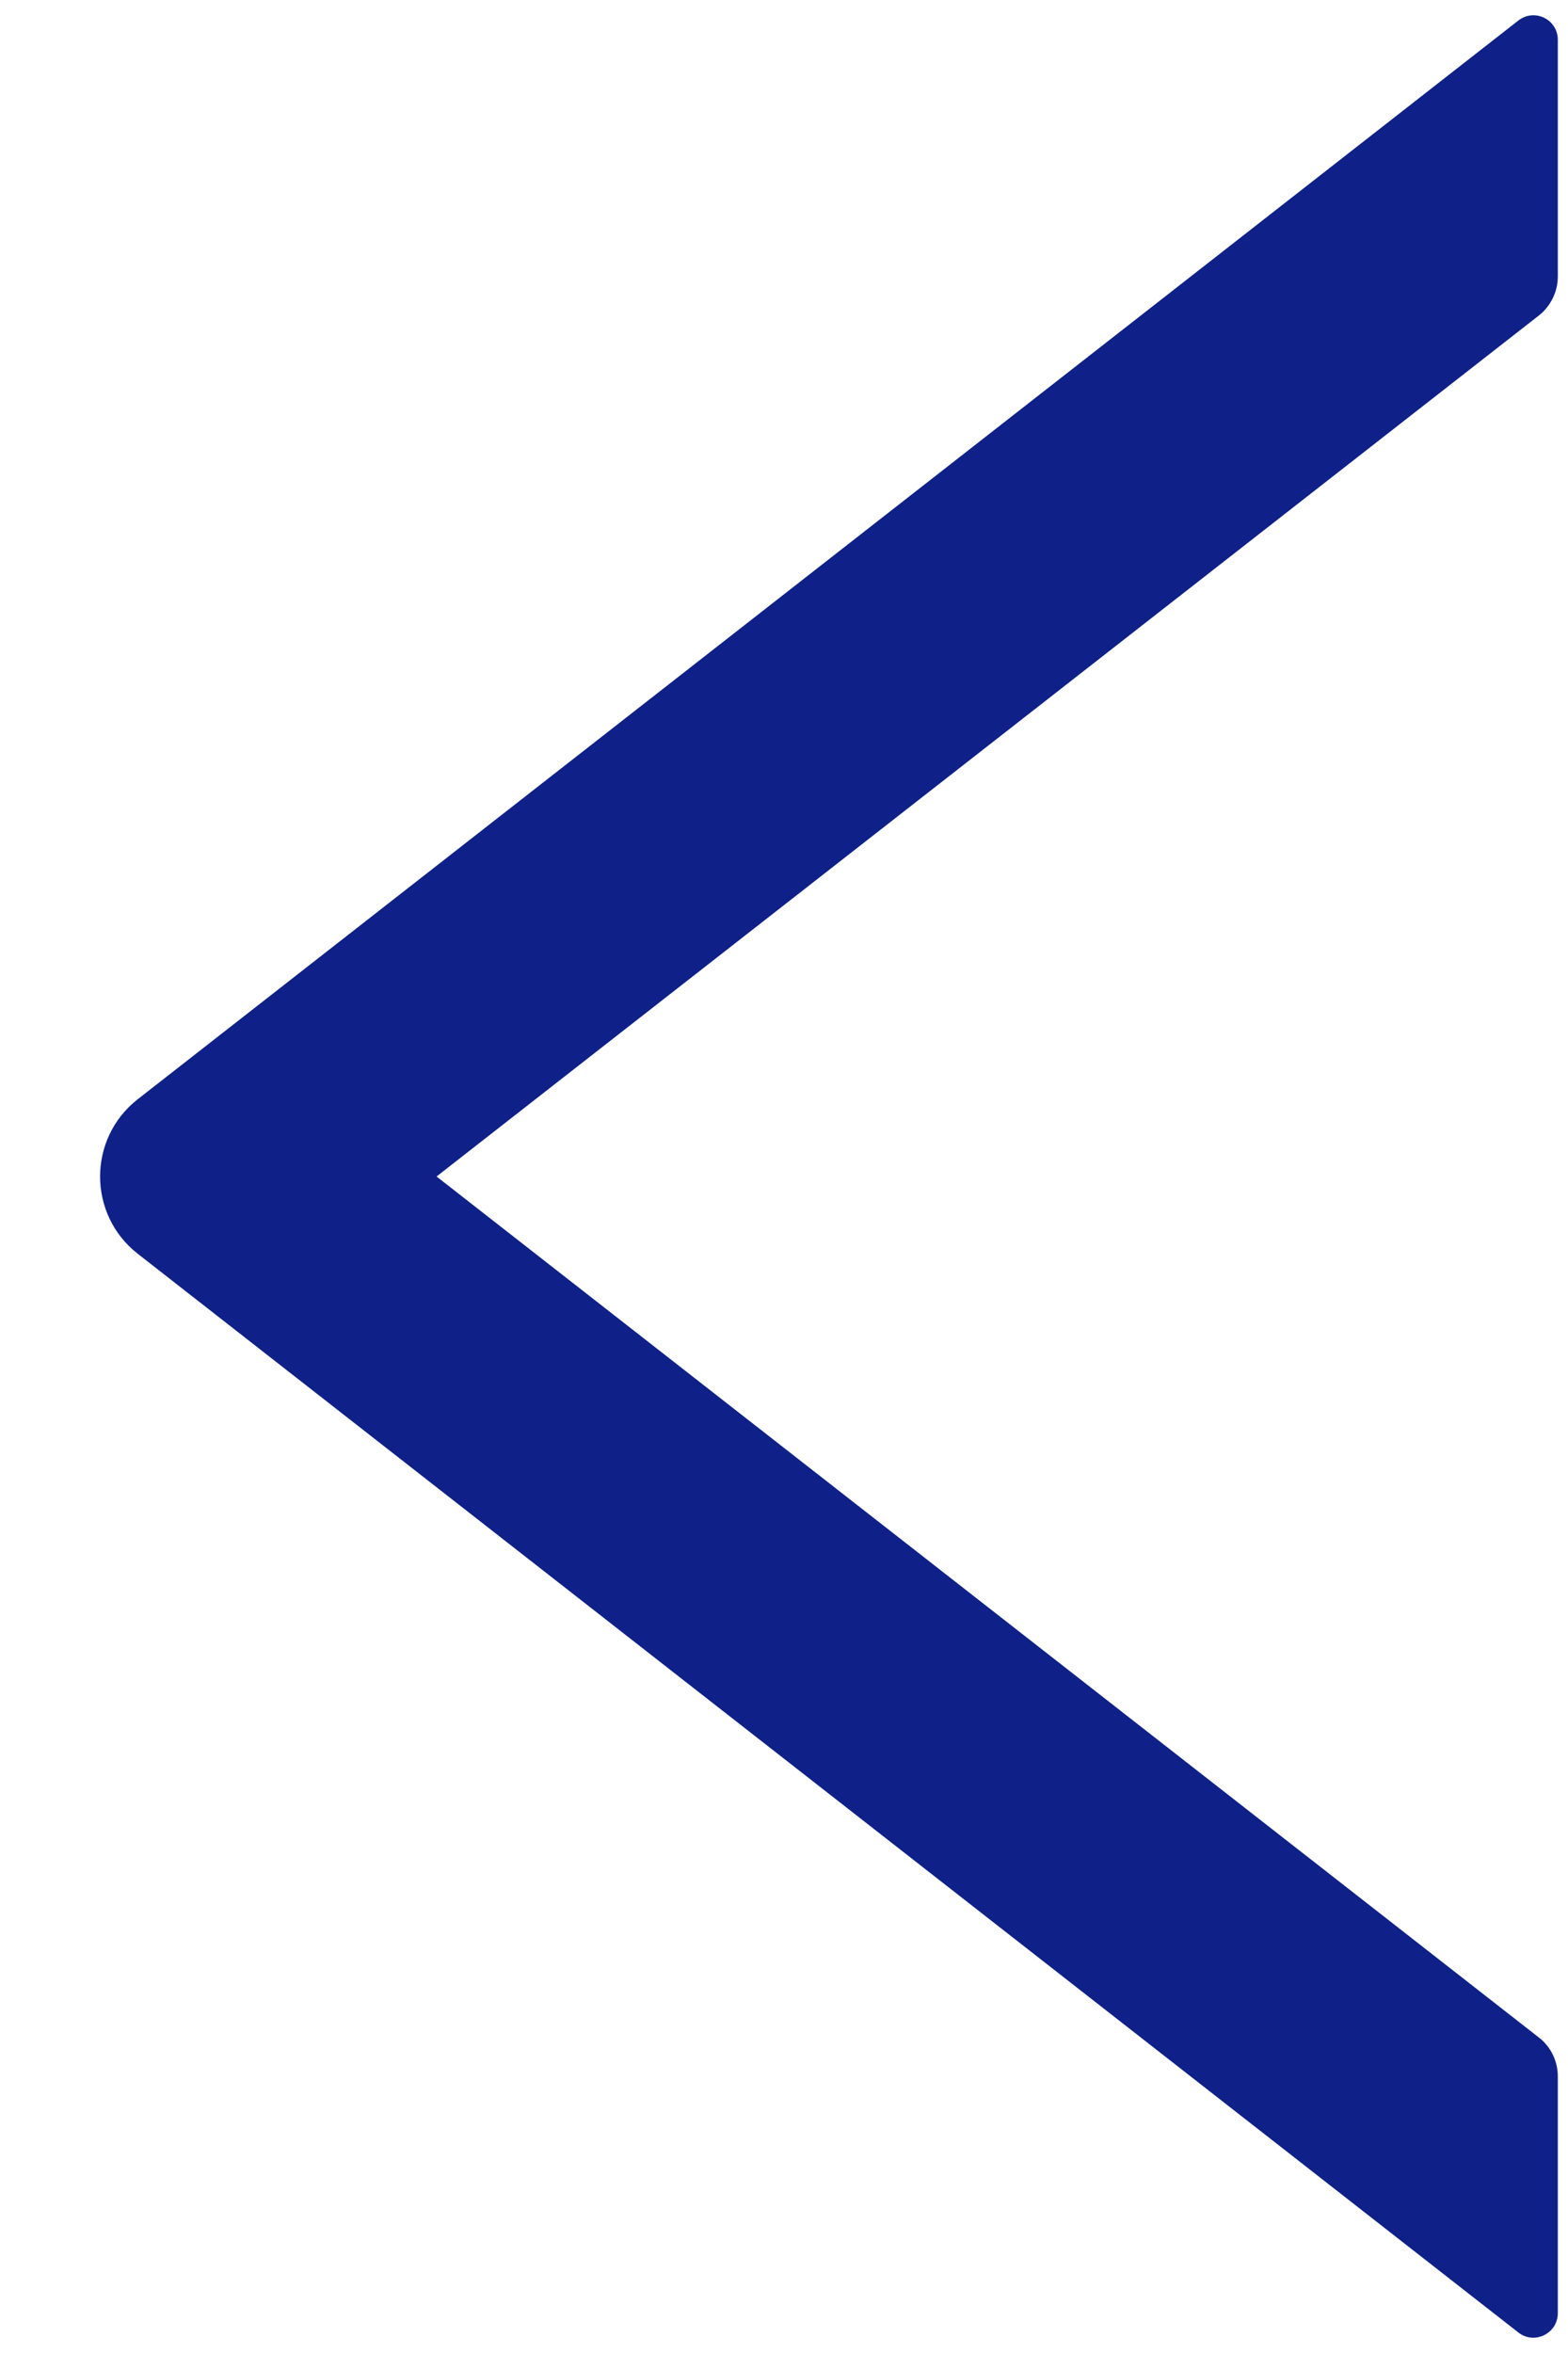 <svg width="12" height="18" viewBox="0 0 12 18" fill="none" xmlns="http://www.w3.org/2000/svg">
<path d="M1.054 8.409L11.62 0.157C11.744 0.061 11.922 0.148 11.922 0.305V2.116C11.922 2.231 11.868 2.341 11.779 2.412L3.341 9L11.779 15.588C11.87 15.659 11.922 15.769 11.922 15.884V17.695C11.922 17.852 11.741 17.939 11.62 17.843L1.054 9.591C0.67 9.291 0.67 8.709 1.054 8.409Z" fill="#0F2188"/>
</svg>
